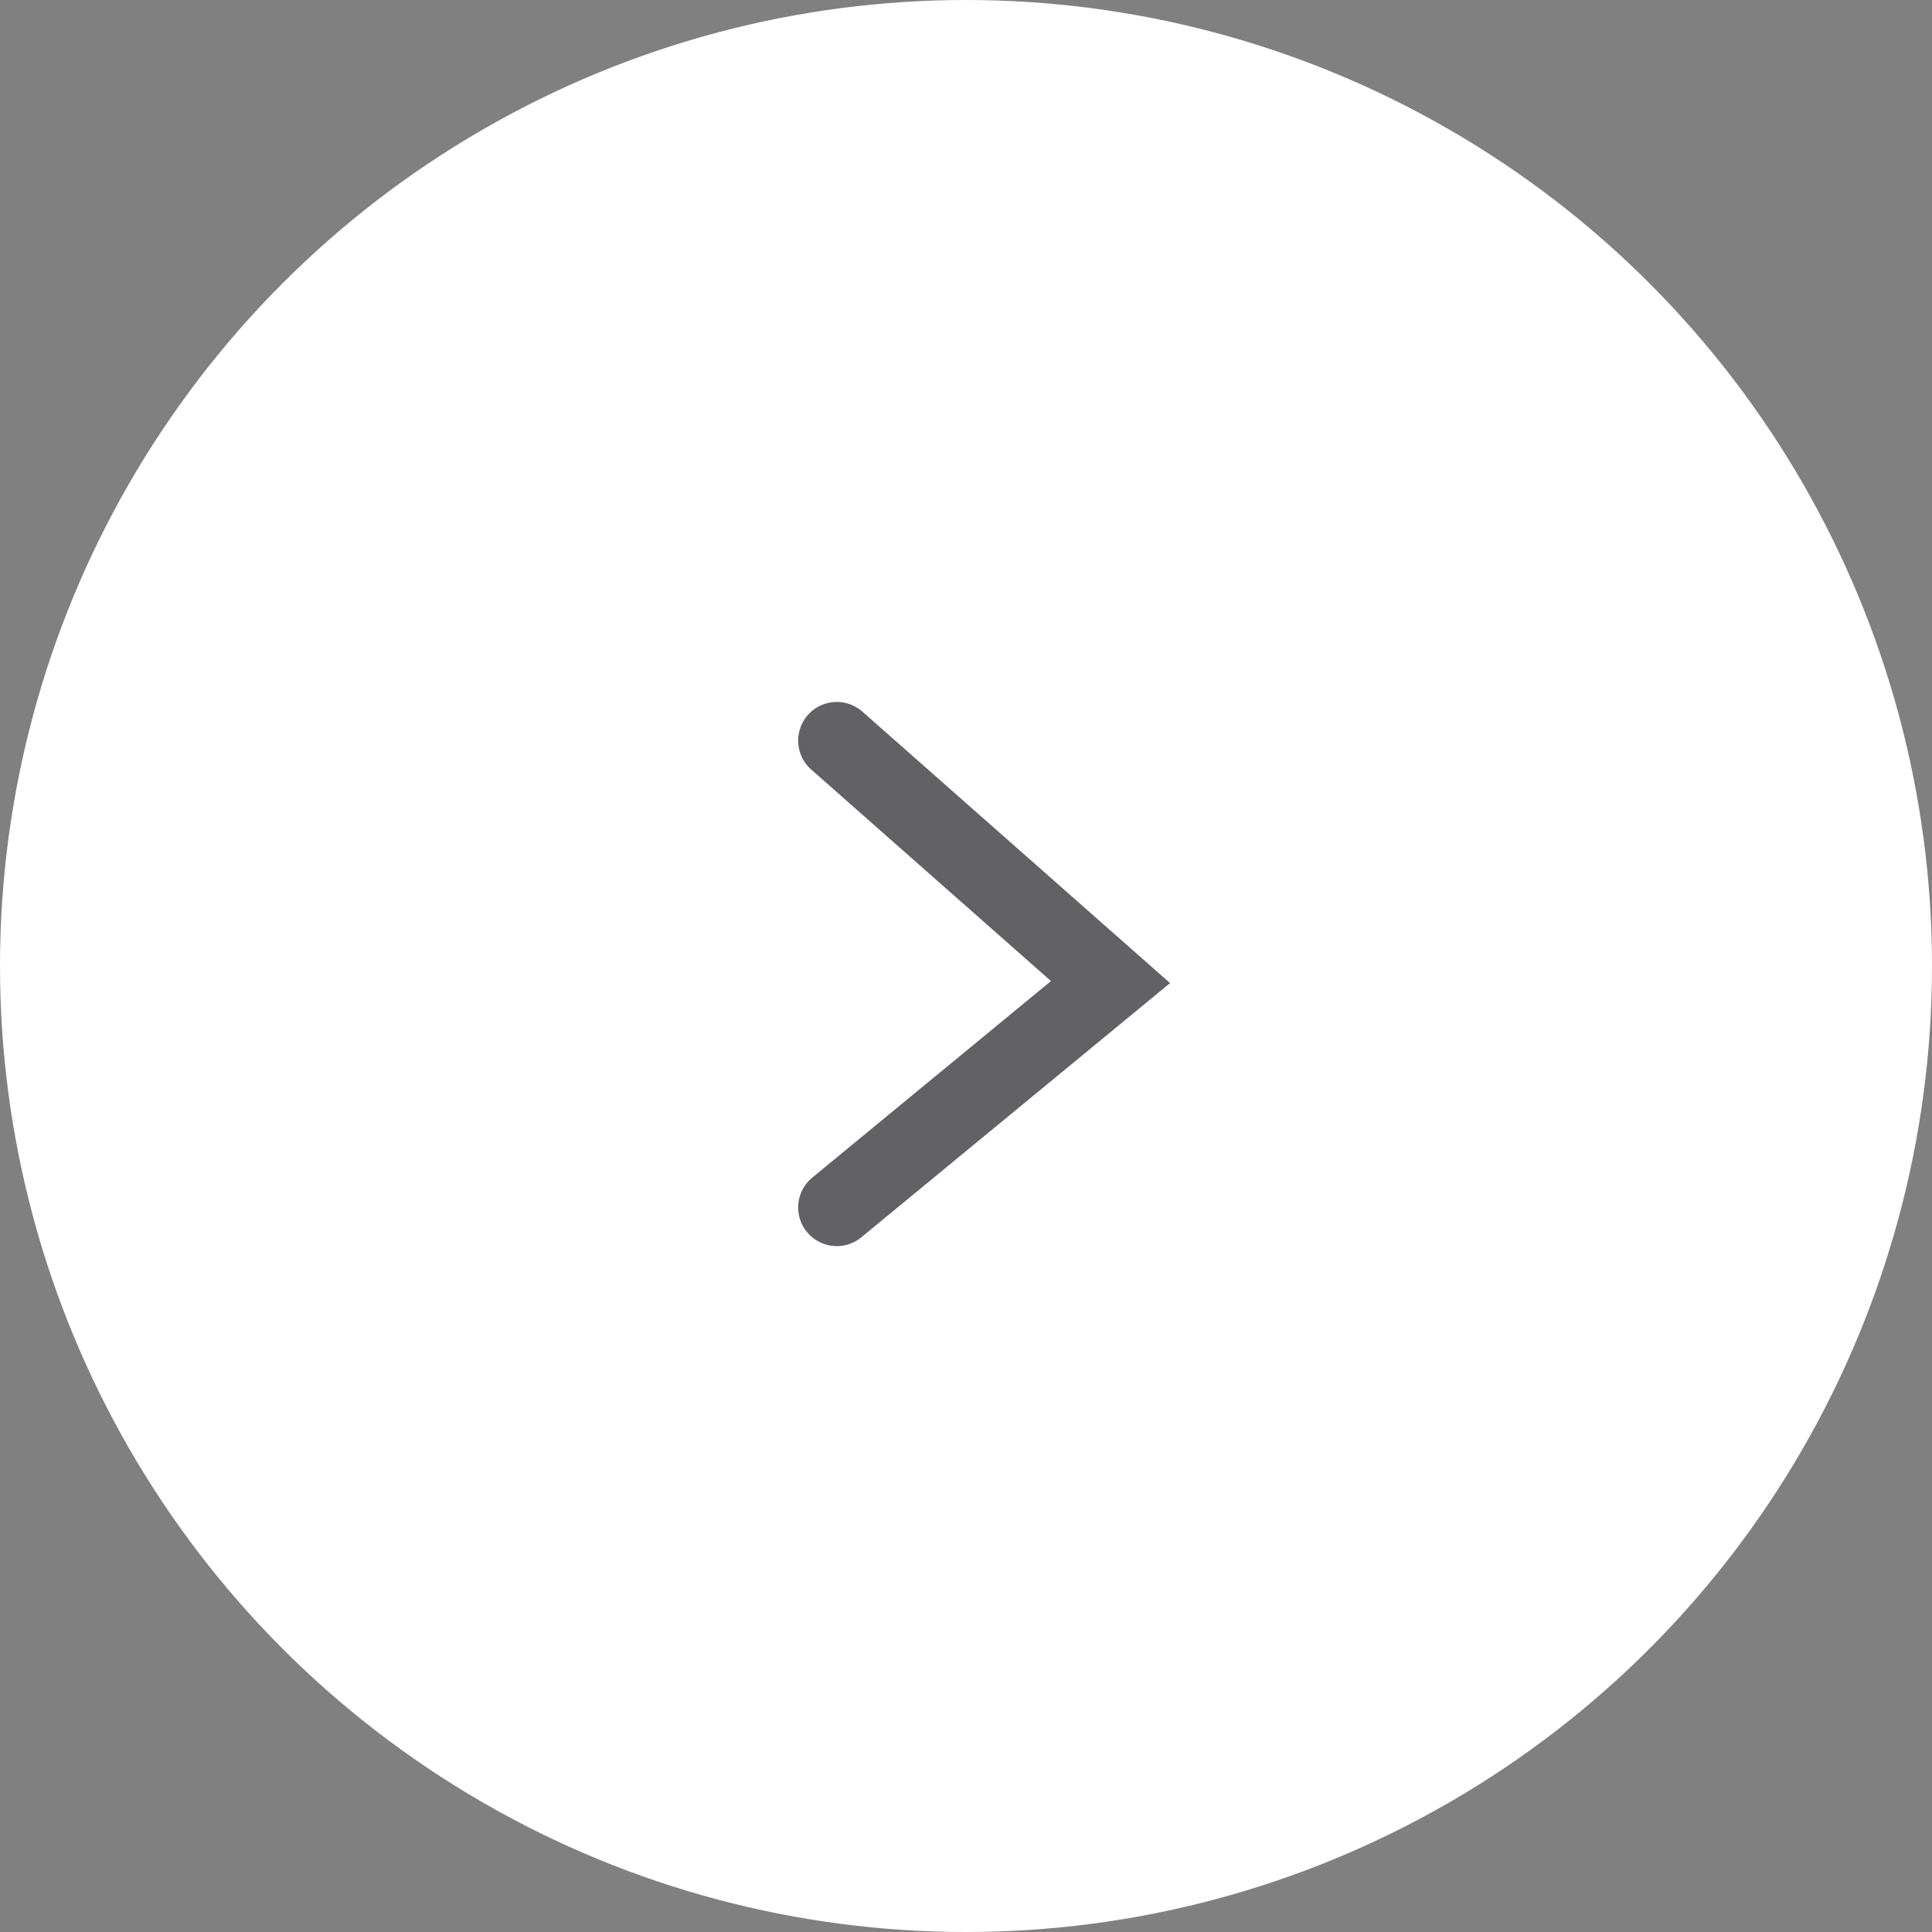 <?xml version="1.0" encoding="UTF-8"?> <svg xmlns="http://www.w3.org/2000/svg" width="50" height="50" viewBox="0 0 50 50" fill="none"><rect x="0" y="0" width="50" height="50" fill="#808080" stroke="none"/><circle cx="25" cy="25" r="25" fill="white"></circle><path opacity="0.7" d="M21.656 19.166L28.74 25.416L21.656 31.249" stroke="#202025" stroke-width="2" stroke-linecap="round"></path></svg> 